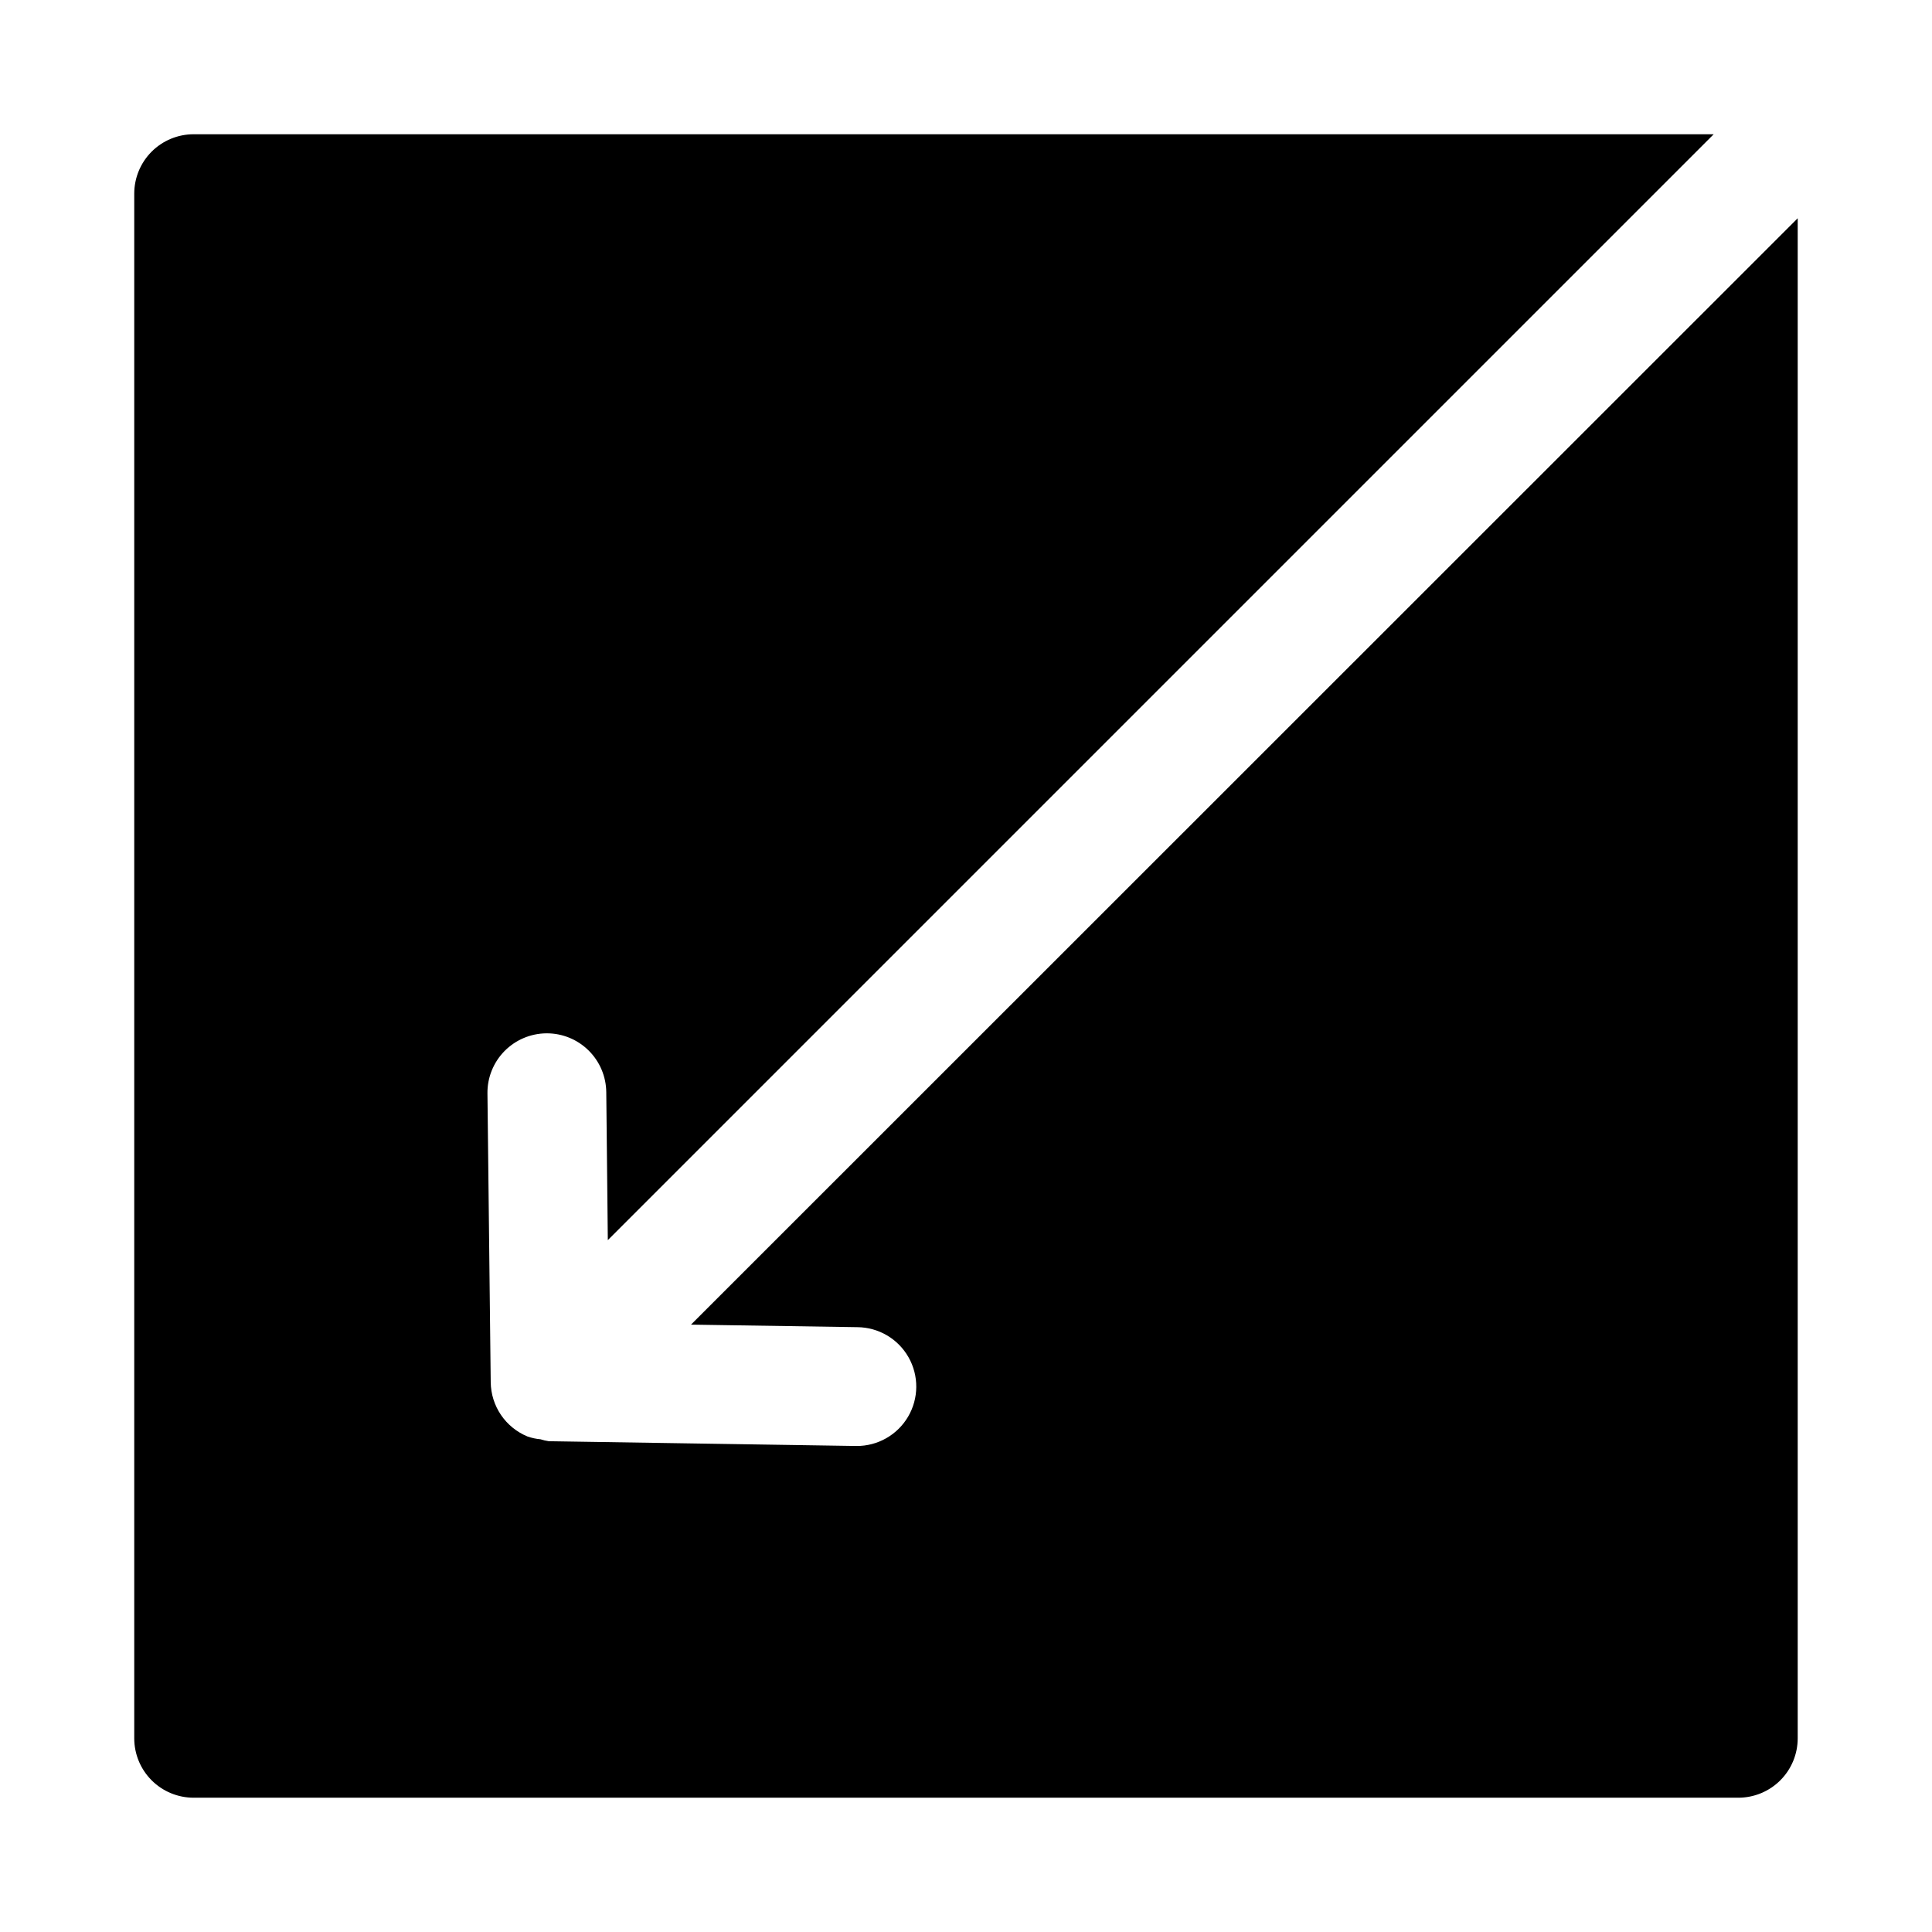 <?xml version="1.0" encoding="UTF-8"?>
<!-- Uploaded to: ICON Repo, www.iconrepo.com, Generator: ICON Repo Mixer Tools -->
<svg fill="#000000" width="800px" height="800px" version="1.1" viewBox="144 144 512 512" xmlns="http://www.w3.org/2000/svg">
 <path d="m620.41 201.84v402.83c0 4.176-1.656 8.18-4.609 11.133-2.953 2.953-6.957 4.609-11.133 4.609h-409.35c-4.176 0-8.18-1.656-11.133-4.609-2.949-2.953-4.609-6.957-4.609-11.133v-409.35c0-4.176 1.66-8.18 4.609-11.133 2.953-2.949 6.957-4.609 11.133-4.609h402.83l-293.07 293.07-0.41-39.219c-0.043-4.148-1.719-8.109-4.668-11.031-2.945-2.918-6.926-4.555-11.074-4.555h-0.145c-4.176 0.039-8.168 1.734-11.098 4.719-2.926 2.981-4.547 7.004-4.504 11.184l0.867 76.594c0.043 3.082 0.988 6.086 2.719 8.637 1.734 2.547 4.176 4.531 7.027 5.707 1.109 0.387 2.262 0.637 3.43 0.738 0.73 0.234 1.48 0.406 2.238 0.52h0.328l80.926 1.258h0.234v0.004c5.625 0.043 10.848-2.914 13.699-7.762 2.852-4.852 2.898-10.852 0.125-15.746-2.773-4.894-7.945-7.938-13.57-7.981l-44.082-0.676z"/>
</svg>